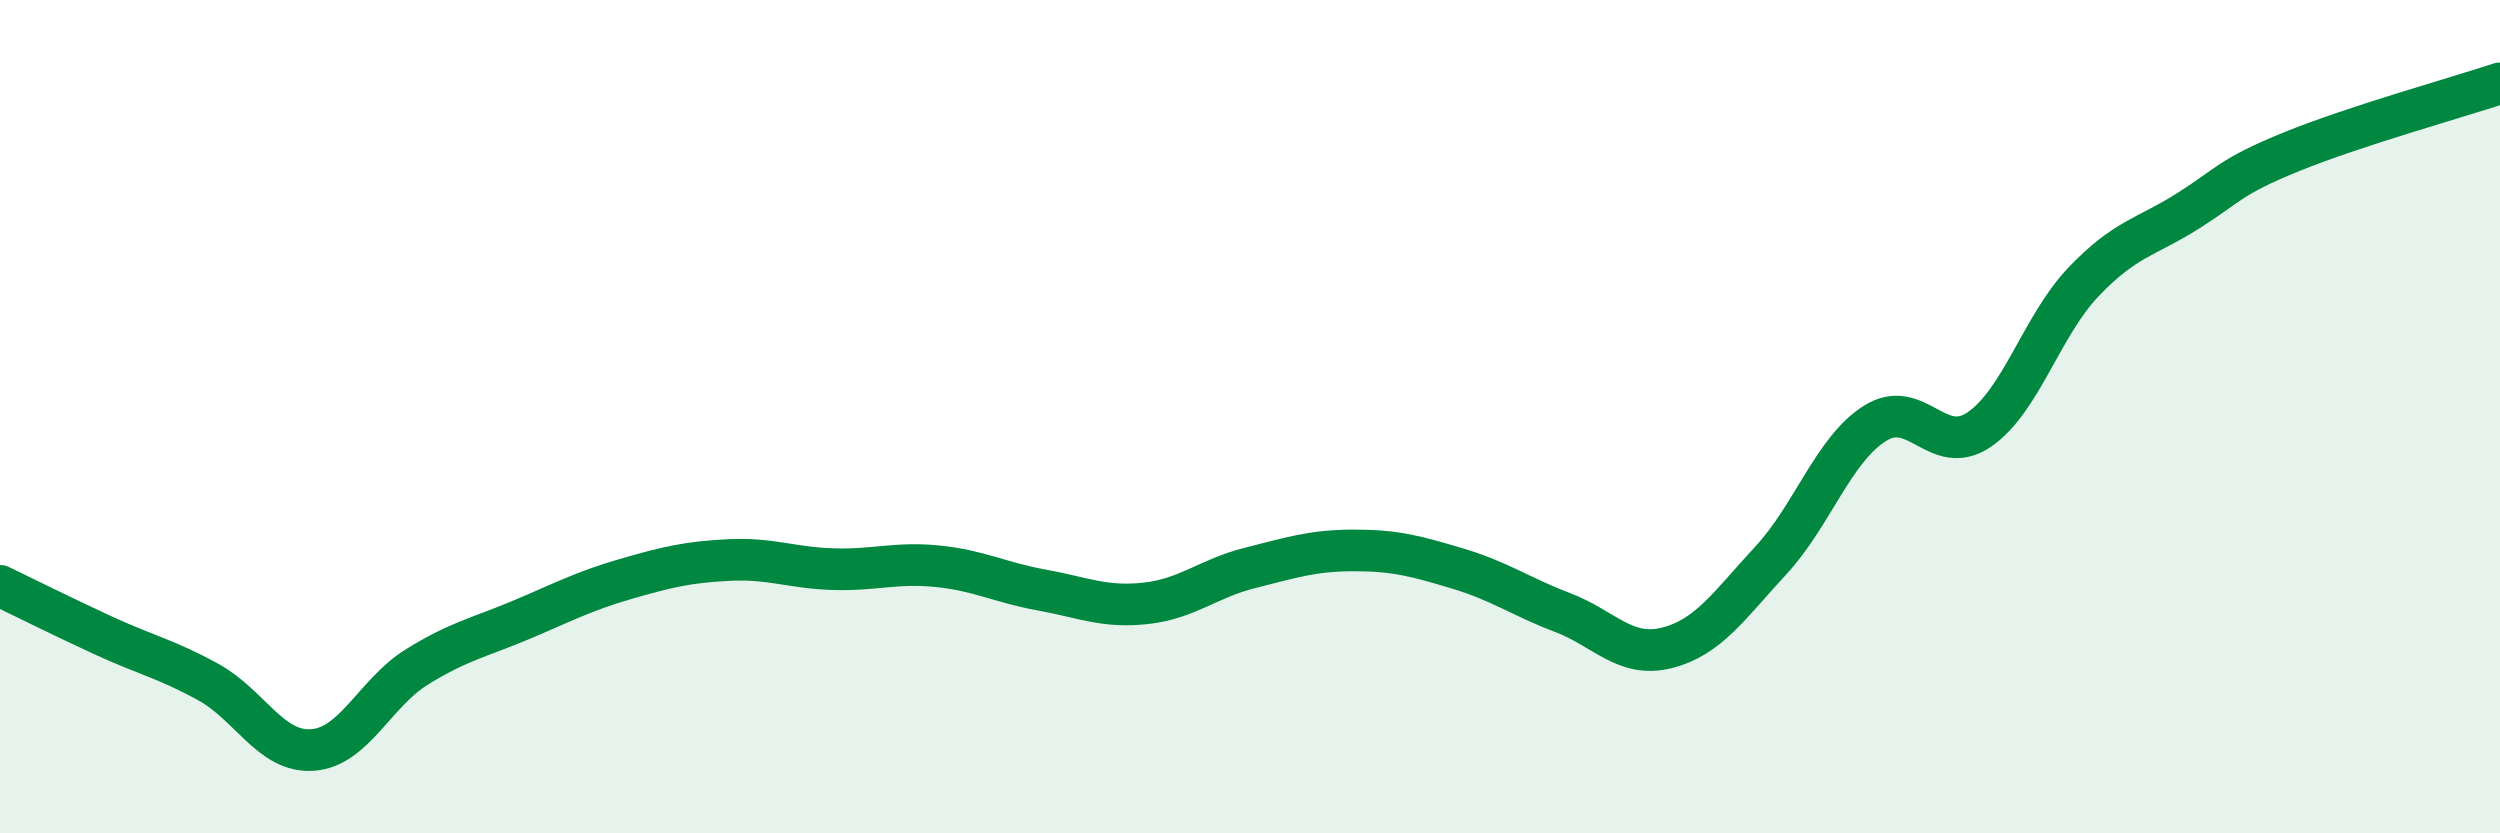 
    <svg width="60" height="20" viewBox="0 0 60 20" xmlns="http://www.w3.org/2000/svg">
      <path
        d="M 0,14.06 C 0.5,14.3 1.5,14.8 2.5,15.26 C 3.5,15.72 4,15.82 5,16.37 C 6,16.92 6.5,18.07 7.5,18 C 8.5,17.93 9,16.63 10,16.01 C 11,15.39 11.5,15.3 12.5,14.88 C 13.5,14.46 14,14.19 15,13.9 C 16,13.61 16.5,13.49 17.5,13.44 C 18.5,13.39 19,13.63 20,13.66 C 21,13.69 21.5,13.49 22.5,13.59 C 23.5,13.69 24,13.98 25,14.16 C 26,14.34 26.5,14.59 27.5,14.48 C 28.5,14.37 29,13.88 30,13.63 C 31,13.38 31.5,13.21 32.5,13.21 C 33.5,13.21 34,13.35 35,13.65 C 36,13.95 36.5,14.32 37.5,14.7 C 38.5,15.08 39,15.8 40,15.55 C 41,15.3 41.5,14.53 42.5,13.45 C 43.5,12.37 44,10.79 45,10.16 C 46,9.53 46.5,10.99 47.5,10.31 C 48.5,9.63 49,7.82 50,6.77 C 51,5.72 51.5,5.7 52.5,5.07 C 53.5,4.44 53.5,4.25 55,3.64 C 56.5,3.03 59,2.33 60,2L60 20L0 20Z"
        fill="#008740"
        opacity="0.1"
        stroke-linecap="round"
        stroke-linejoin="round"
      />
      <path
        d="M 0,14.06 C 0.5,14.3 1.5,14.8 2.5,15.26 C 3.5,15.72 4,15.82 5,16.37 C 6,16.92 6.5,18.07 7.5,18 C 8.5,17.93 9,16.63 10,16.01 C 11,15.39 11.5,15.3 12.5,14.88 C 13.5,14.46 14,14.19 15,13.9 C 16,13.61 16.5,13.49 17.5,13.44 C 18.5,13.39 19,13.63 20,13.66 C 21,13.69 21.5,13.49 22.5,13.59 C 23.5,13.69 24,13.98 25,14.16 C 26,14.34 26.5,14.59 27.5,14.48 C 28.5,14.37 29,13.88 30,13.63 C 31,13.38 31.5,13.21 32.5,13.21 C 33.5,13.21 34,13.35 35,13.65 C 36,13.95 36.5,14.32 37.5,14.7 C 38.5,15.08 39,15.8 40,15.55 C 41,15.3 41.5,14.53 42.5,13.45 C 43.5,12.37 44,10.79 45,10.16 C 46,9.53 46.5,10.99 47.5,10.31 C 48.5,9.63 49,7.82 50,6.77 C 51,5.72 51.5,5.7 52.5,5.07 C 53.5,4.44 53.5,4.25 55,3.64 C 56.5,3.03 59,2.33 60,2"
        stroke="#008740"
        stroke-width="1"
        fill="none"
        stroke-linecap="round"
        stroke-linejoin="round"
      />
    </svg>
  